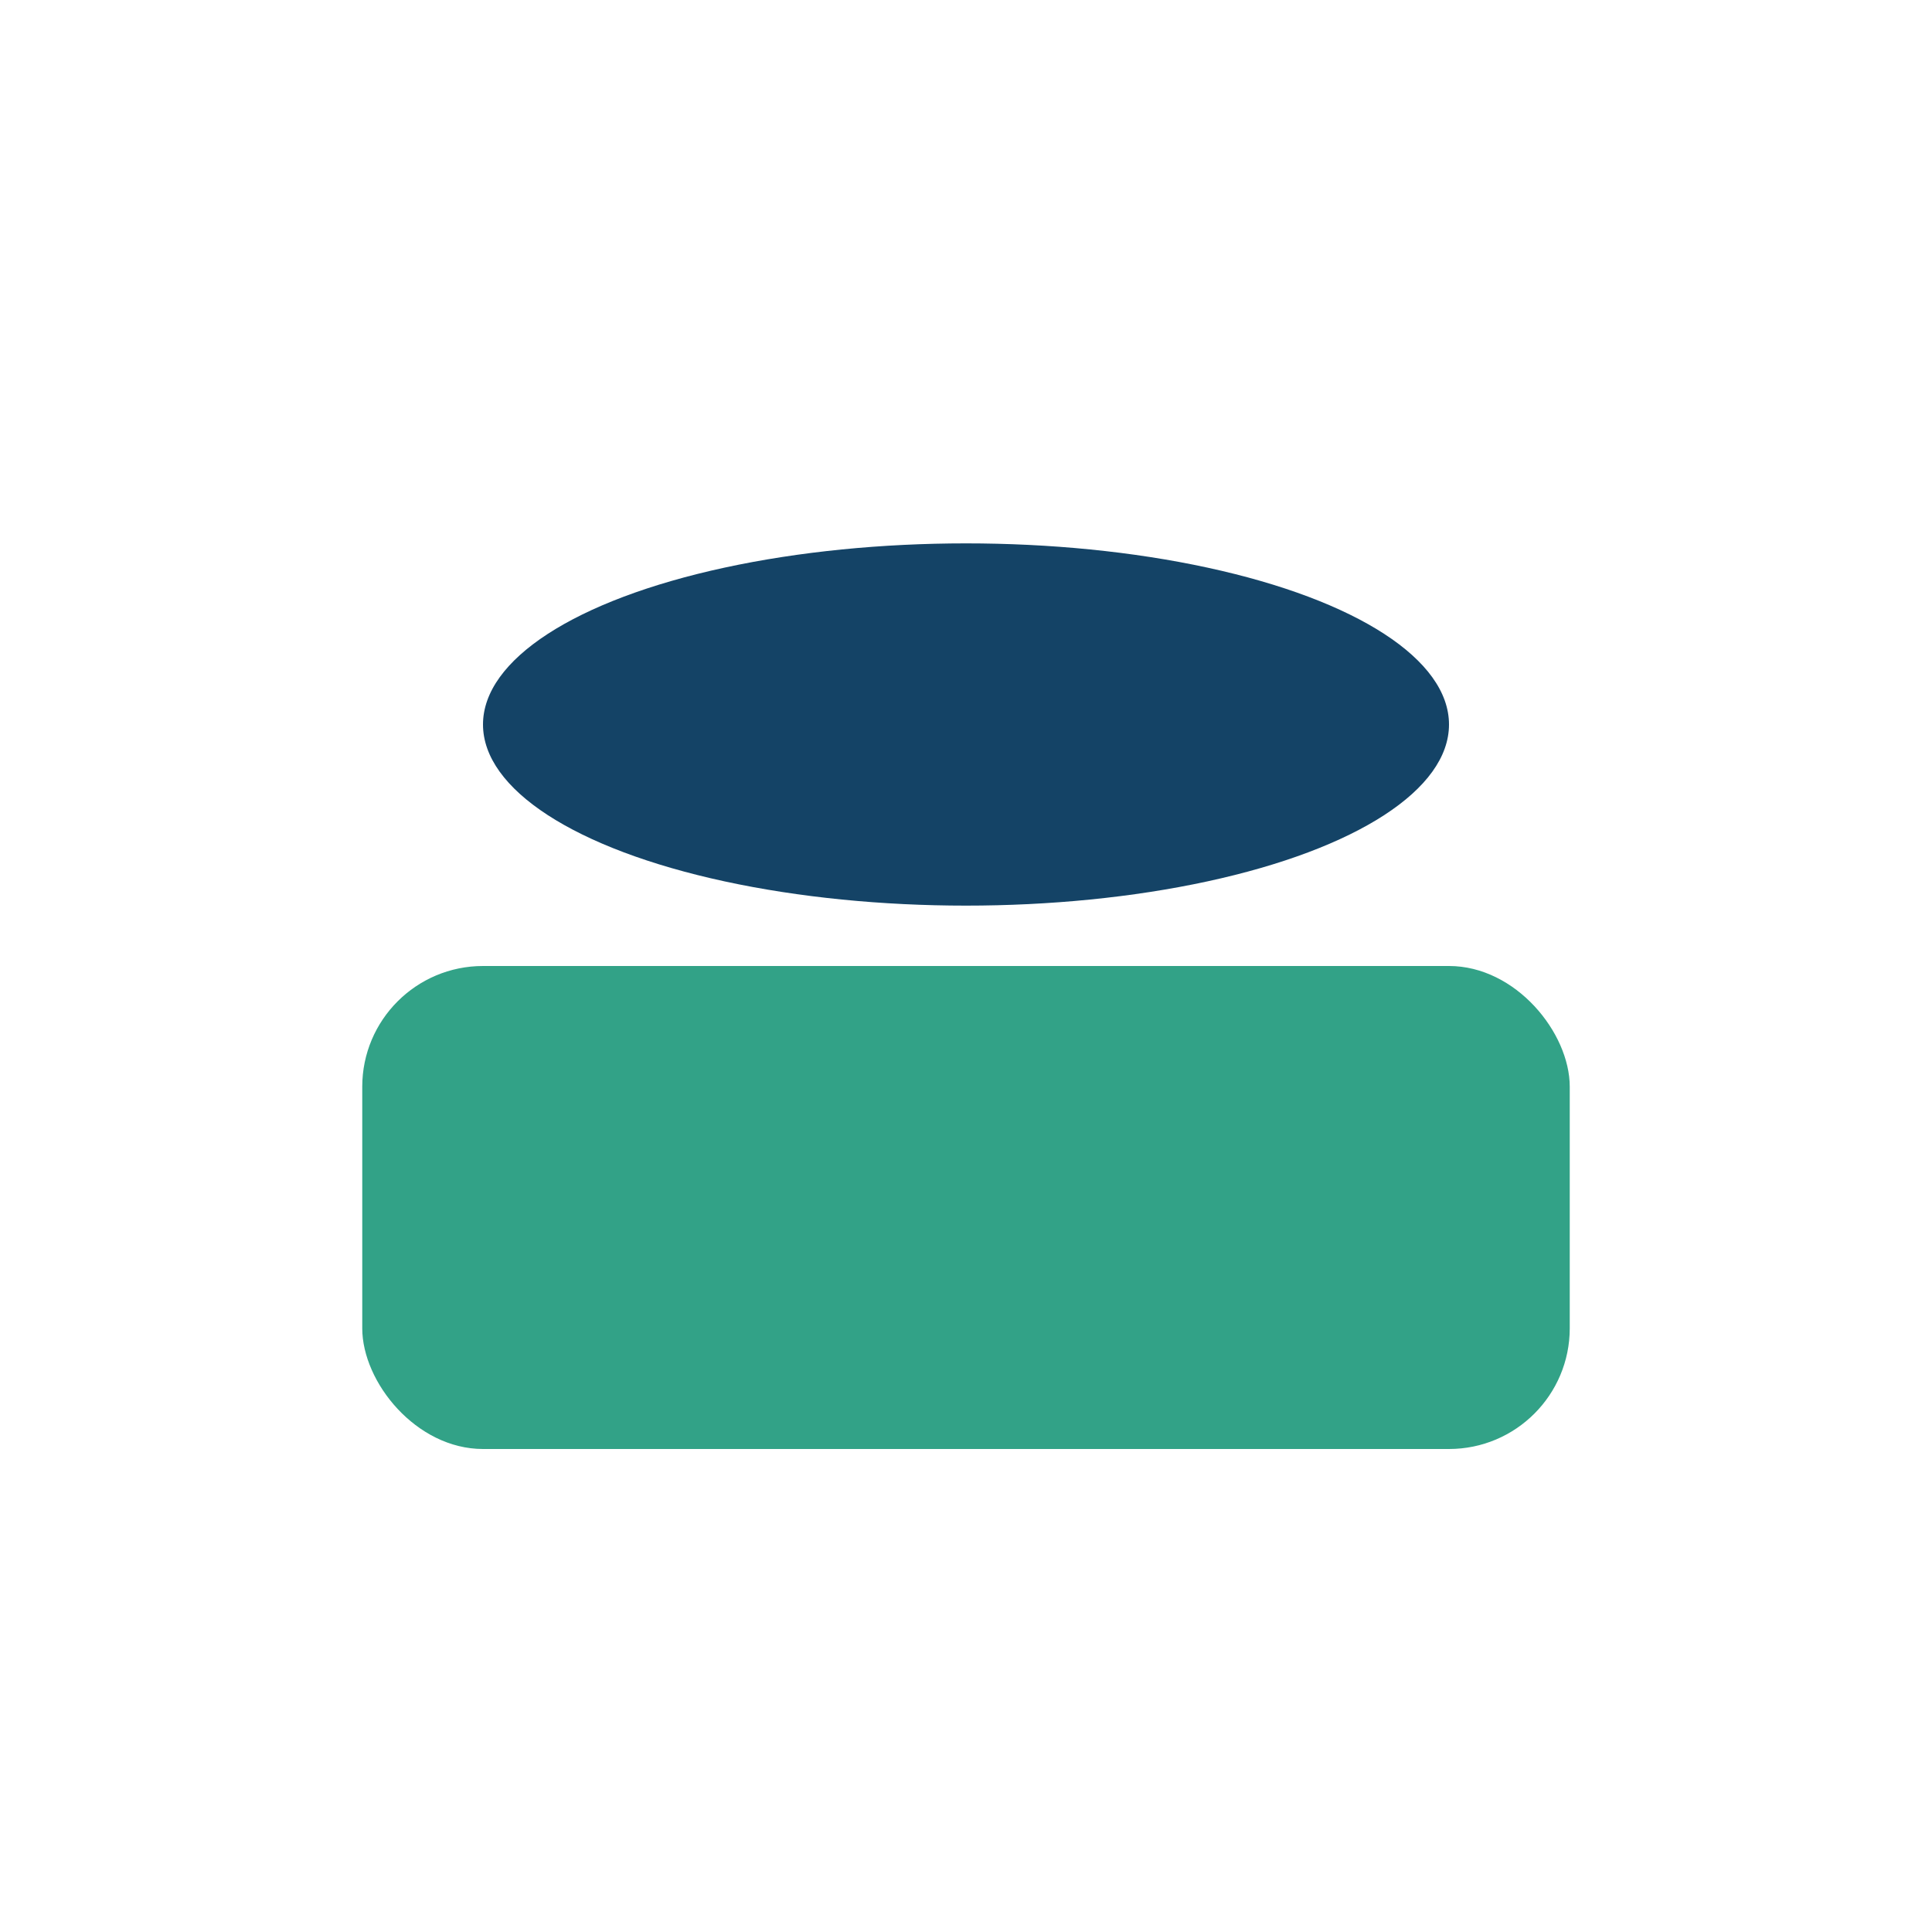 <?xml version="1.0" encoding="UTF-8"?>
<svg xmlns="http://www.w3.org/2000/svg" width="32" height="32" viewBox="0 0 32 32"><rect x="6" y="16" width="20" height="8" rx="2" fill="#32A287"/><ellipse cx="16" cy="12" rx="8" ry="3" fill="#144366"/></svg>